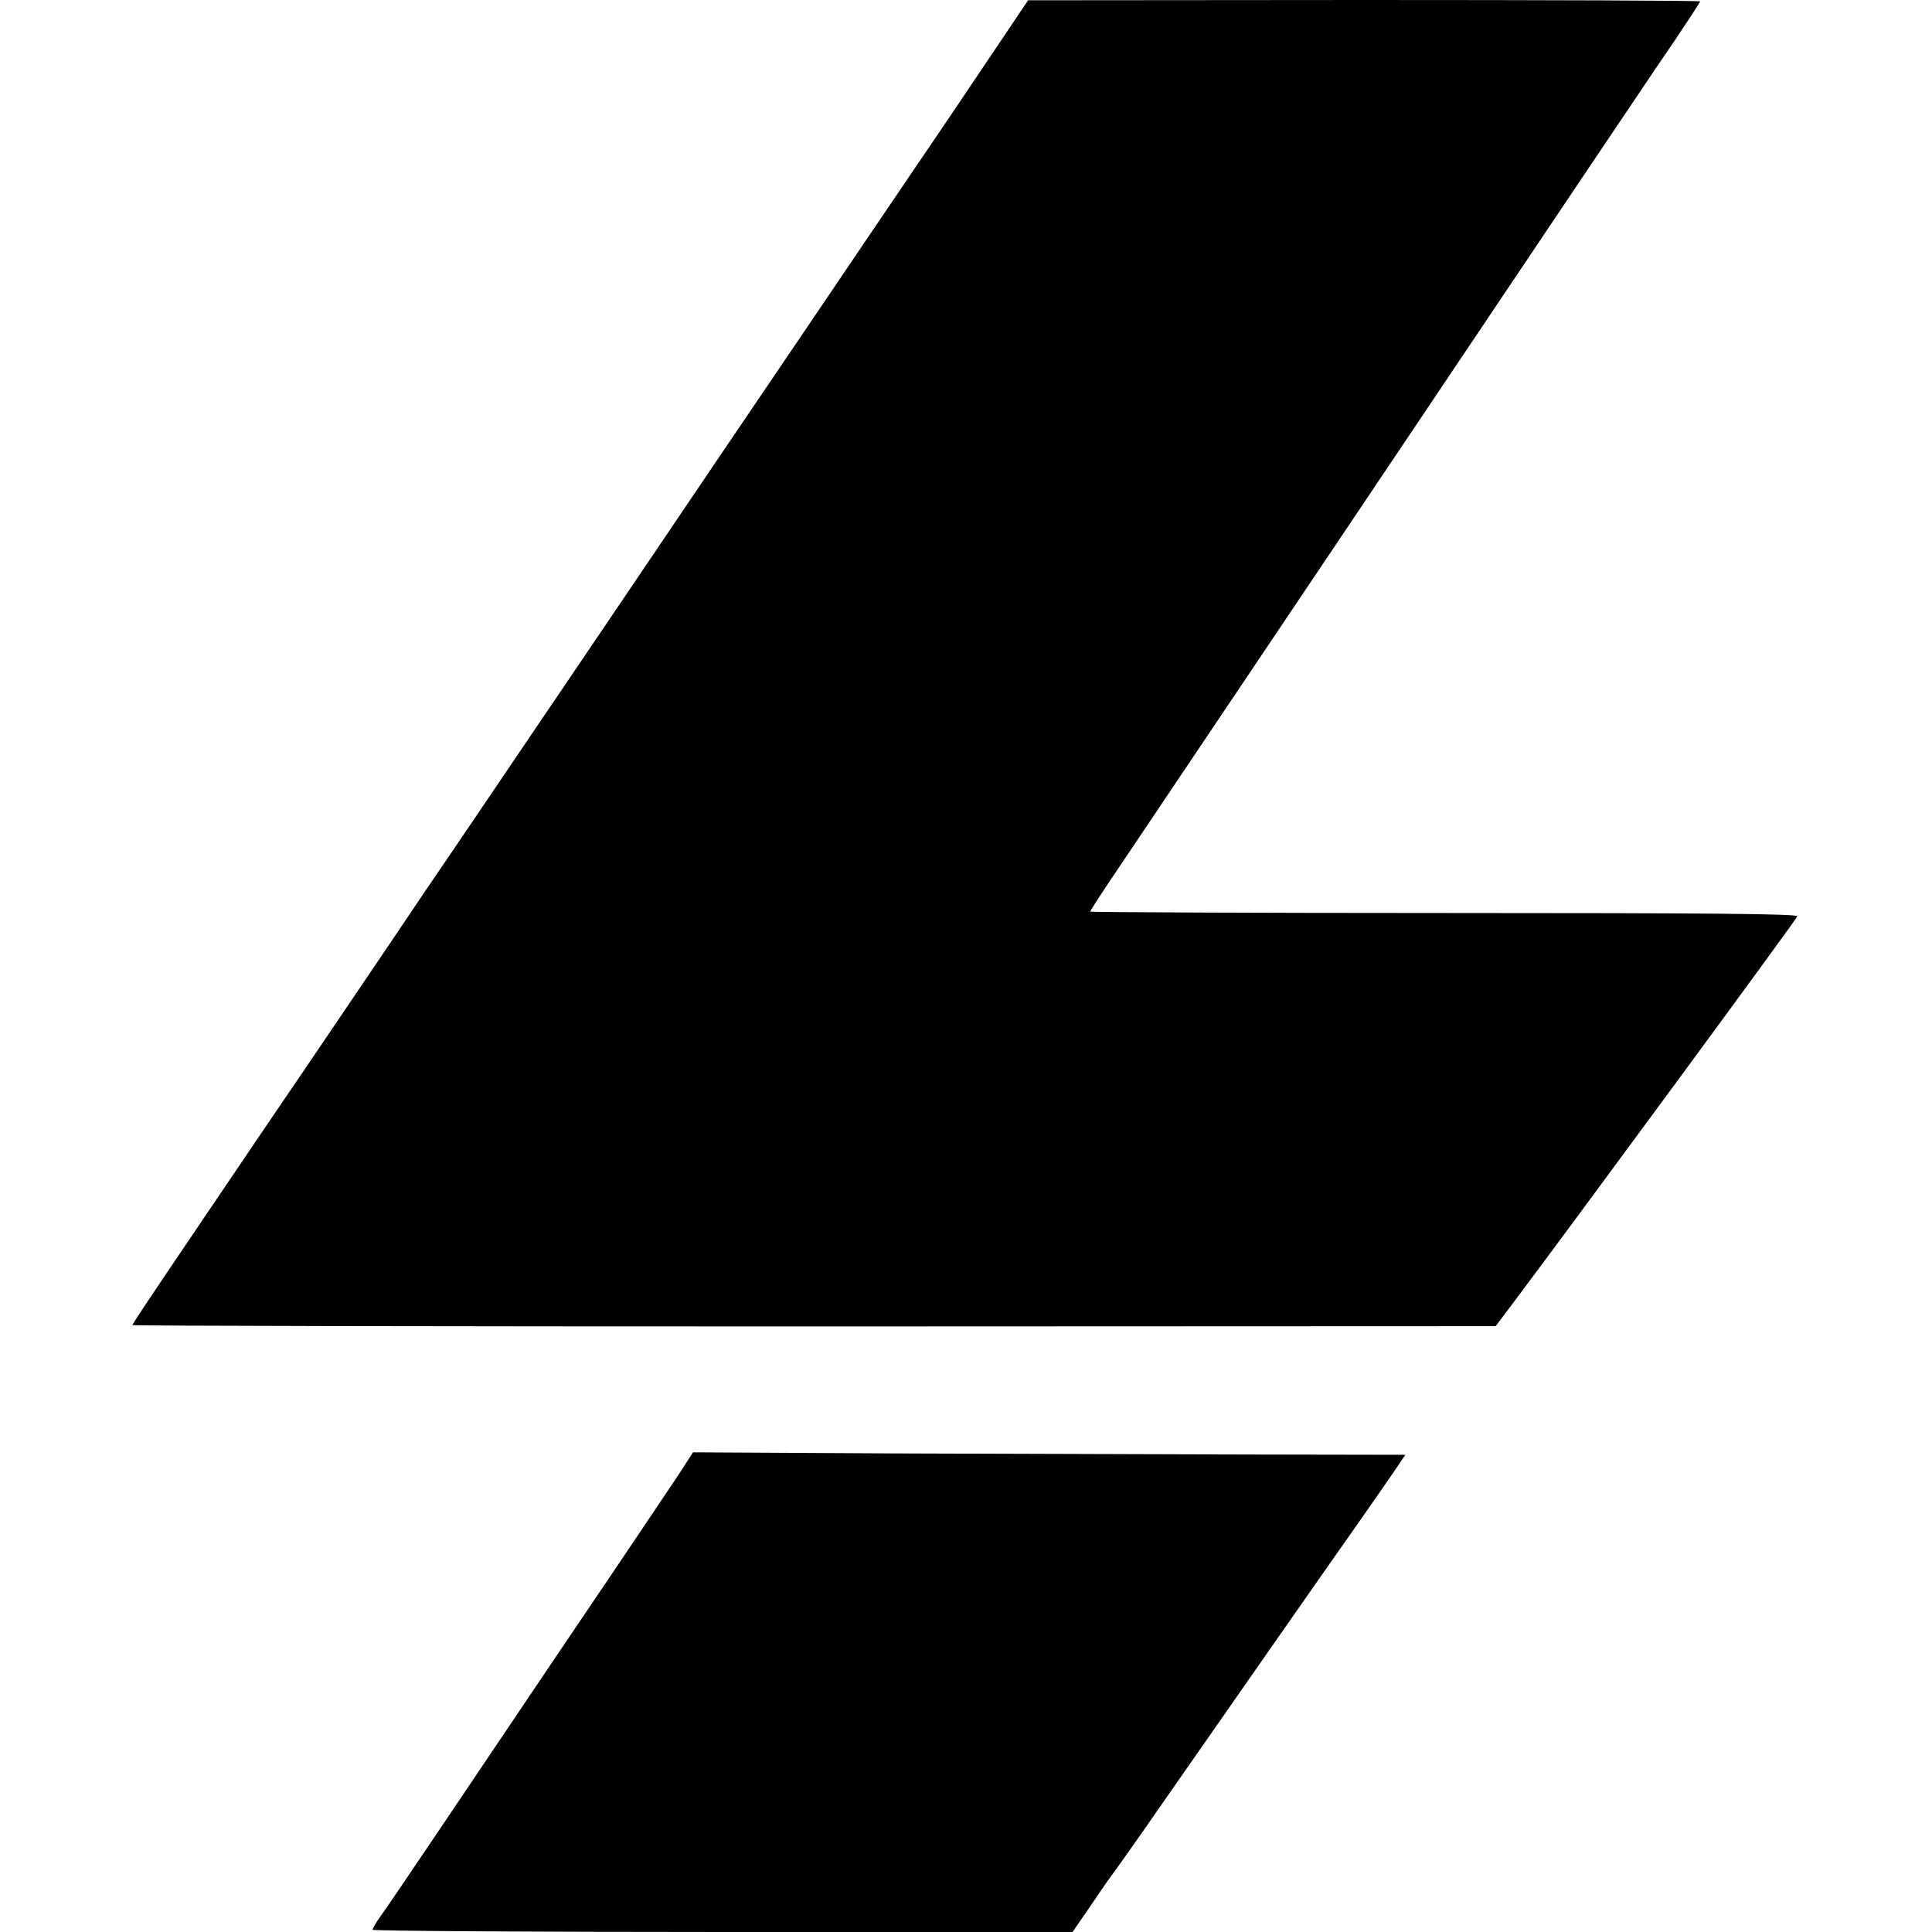 <svg version="1" xmlns="http://www.w3.org/2000/svg" width="933.333" height="933.333" viewBox="0 0 700 700"><path d="M364.3 12.3c-4.5 6.7-13.9 20.7-21 31.2-7.1 10.4-19.1 28.2-26.8 39.5-14.9 22-25.4 37.6-55.2 81.5-10.4 15.4-25.6 37.9-33.8 50-8.2 12.1-18.1 26.7-22 32.5-3.9 5.8-13.4 19.7-21 31s-17.1 25.2-21 31c-4 5.8-13.9 20.4-22 32.5-8.2 12.1-18.1 26.7-22 32.5-3.9 5.8-14.3 21.1-23.1 34-8.7 12.9-18.8 27.8-22.4 33.1-20.5 30.3-26 38.5-26 39 0 .3 111.1.5 246.9.5l247-.1 6.4-8.5c21.1-28.1 102.7-139 102.9-140 .2-.9-30.2-1.2-127.9-1.2-70.6 0-128.3-.3-128.3-.5 0-.3 4.1-6.7 9.2-14.2C451 246.5 526 134.8 572.9 64.9c13.5-20 28.6-42.6 33.8-50.1 5.1-7.6 9.3-14 9.3-14.3 0-.3-54.8-.5-121.7-.5L372.5.1l-8.2 12.2zM245.8 534.4c-2.9 4.4-12.4 18.4-20.9 31.1-15.6 23-30.1 44.6-65.4 97-10.4 15.4-20.1 29.8-21.7 31.9-1.5 2.1-2.8 4.3-2.8 4.8 0 .4 57.1.8 126.8.8h126.8l6-8.7c3.2-4.8 6.3-9.2 6.7-9.8 2.1-2.8 9.4-13 20.2-28.6 9.6-13.8 66.1-94.8 70.5-100.9 3-4.2 14.5-20.8 15.7-22.7l1.5-2.2-56.9-.1c-31.2-.1-89.3-.3-129-.4l-72.2-.4-5.3 8.2z"/></svg>